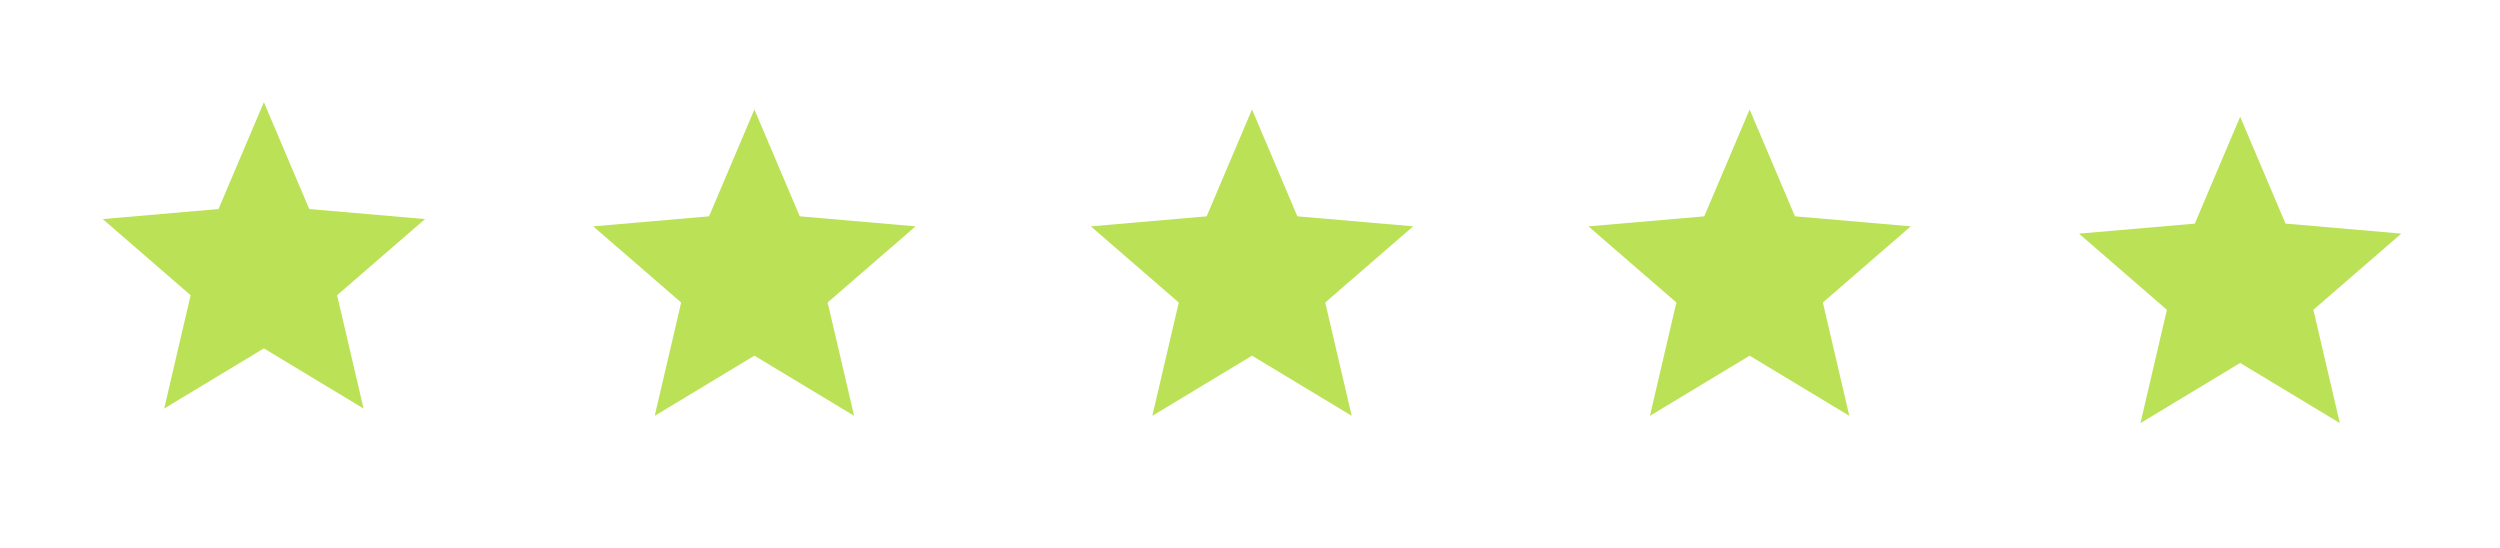 <svg width="114" height="25" viewBox="0 0 114 25" fill="none" xmlns="http://www.w3.org/2000/svg">
<path d="M7.487 18.629L8.693 13.463L4.684 9.99L9.964 9.533L12.033 4.66L14.101 9.532L19.381 9.989L15.372 13.462L16.578 18.628L12.033 15.886L7.487 18.629Z" fill="#BBE156"/>
<path d="M29.855 18.961L31.061 13.795L27.052 10.322L32.333 9.865L34.401 4.992L36.469 9.864L41.749 10.321L37.74 13.794L38.947 18.96L34.401 16.218L29.855 18.961Z" fill="#BBE156"/>
<path d="M52.546 18.961L53.752 13.795L49.743 10.322L55.023 9.865L57.092 4.992L59.16 9.864L64.44 10.321L60.431 13.794L61.637 18.96L57.092 16.218L52.546 18.961Z" fill="#BBE156"/>
<path d="M75.237 18.961L76.443 13.795L72.434 10.322L77.714 9.865L79.783 4.992L81.851 9.864L87.131 10.321L83.122 13.794L84.328 18.96L79.783 16.218L75.237 18.961Z" fill="#BBE156"/>
<path d="M97.605 19.293L98.811 14.127L94.802 10.654L100.083 10.197L102.151 5.324L104.219 10.196L109.499 10.653L105.49 14.126L106.696 19.292L102.151 16.55L97.605 19.293Z" fill="#BBE156"/>
</svg>
